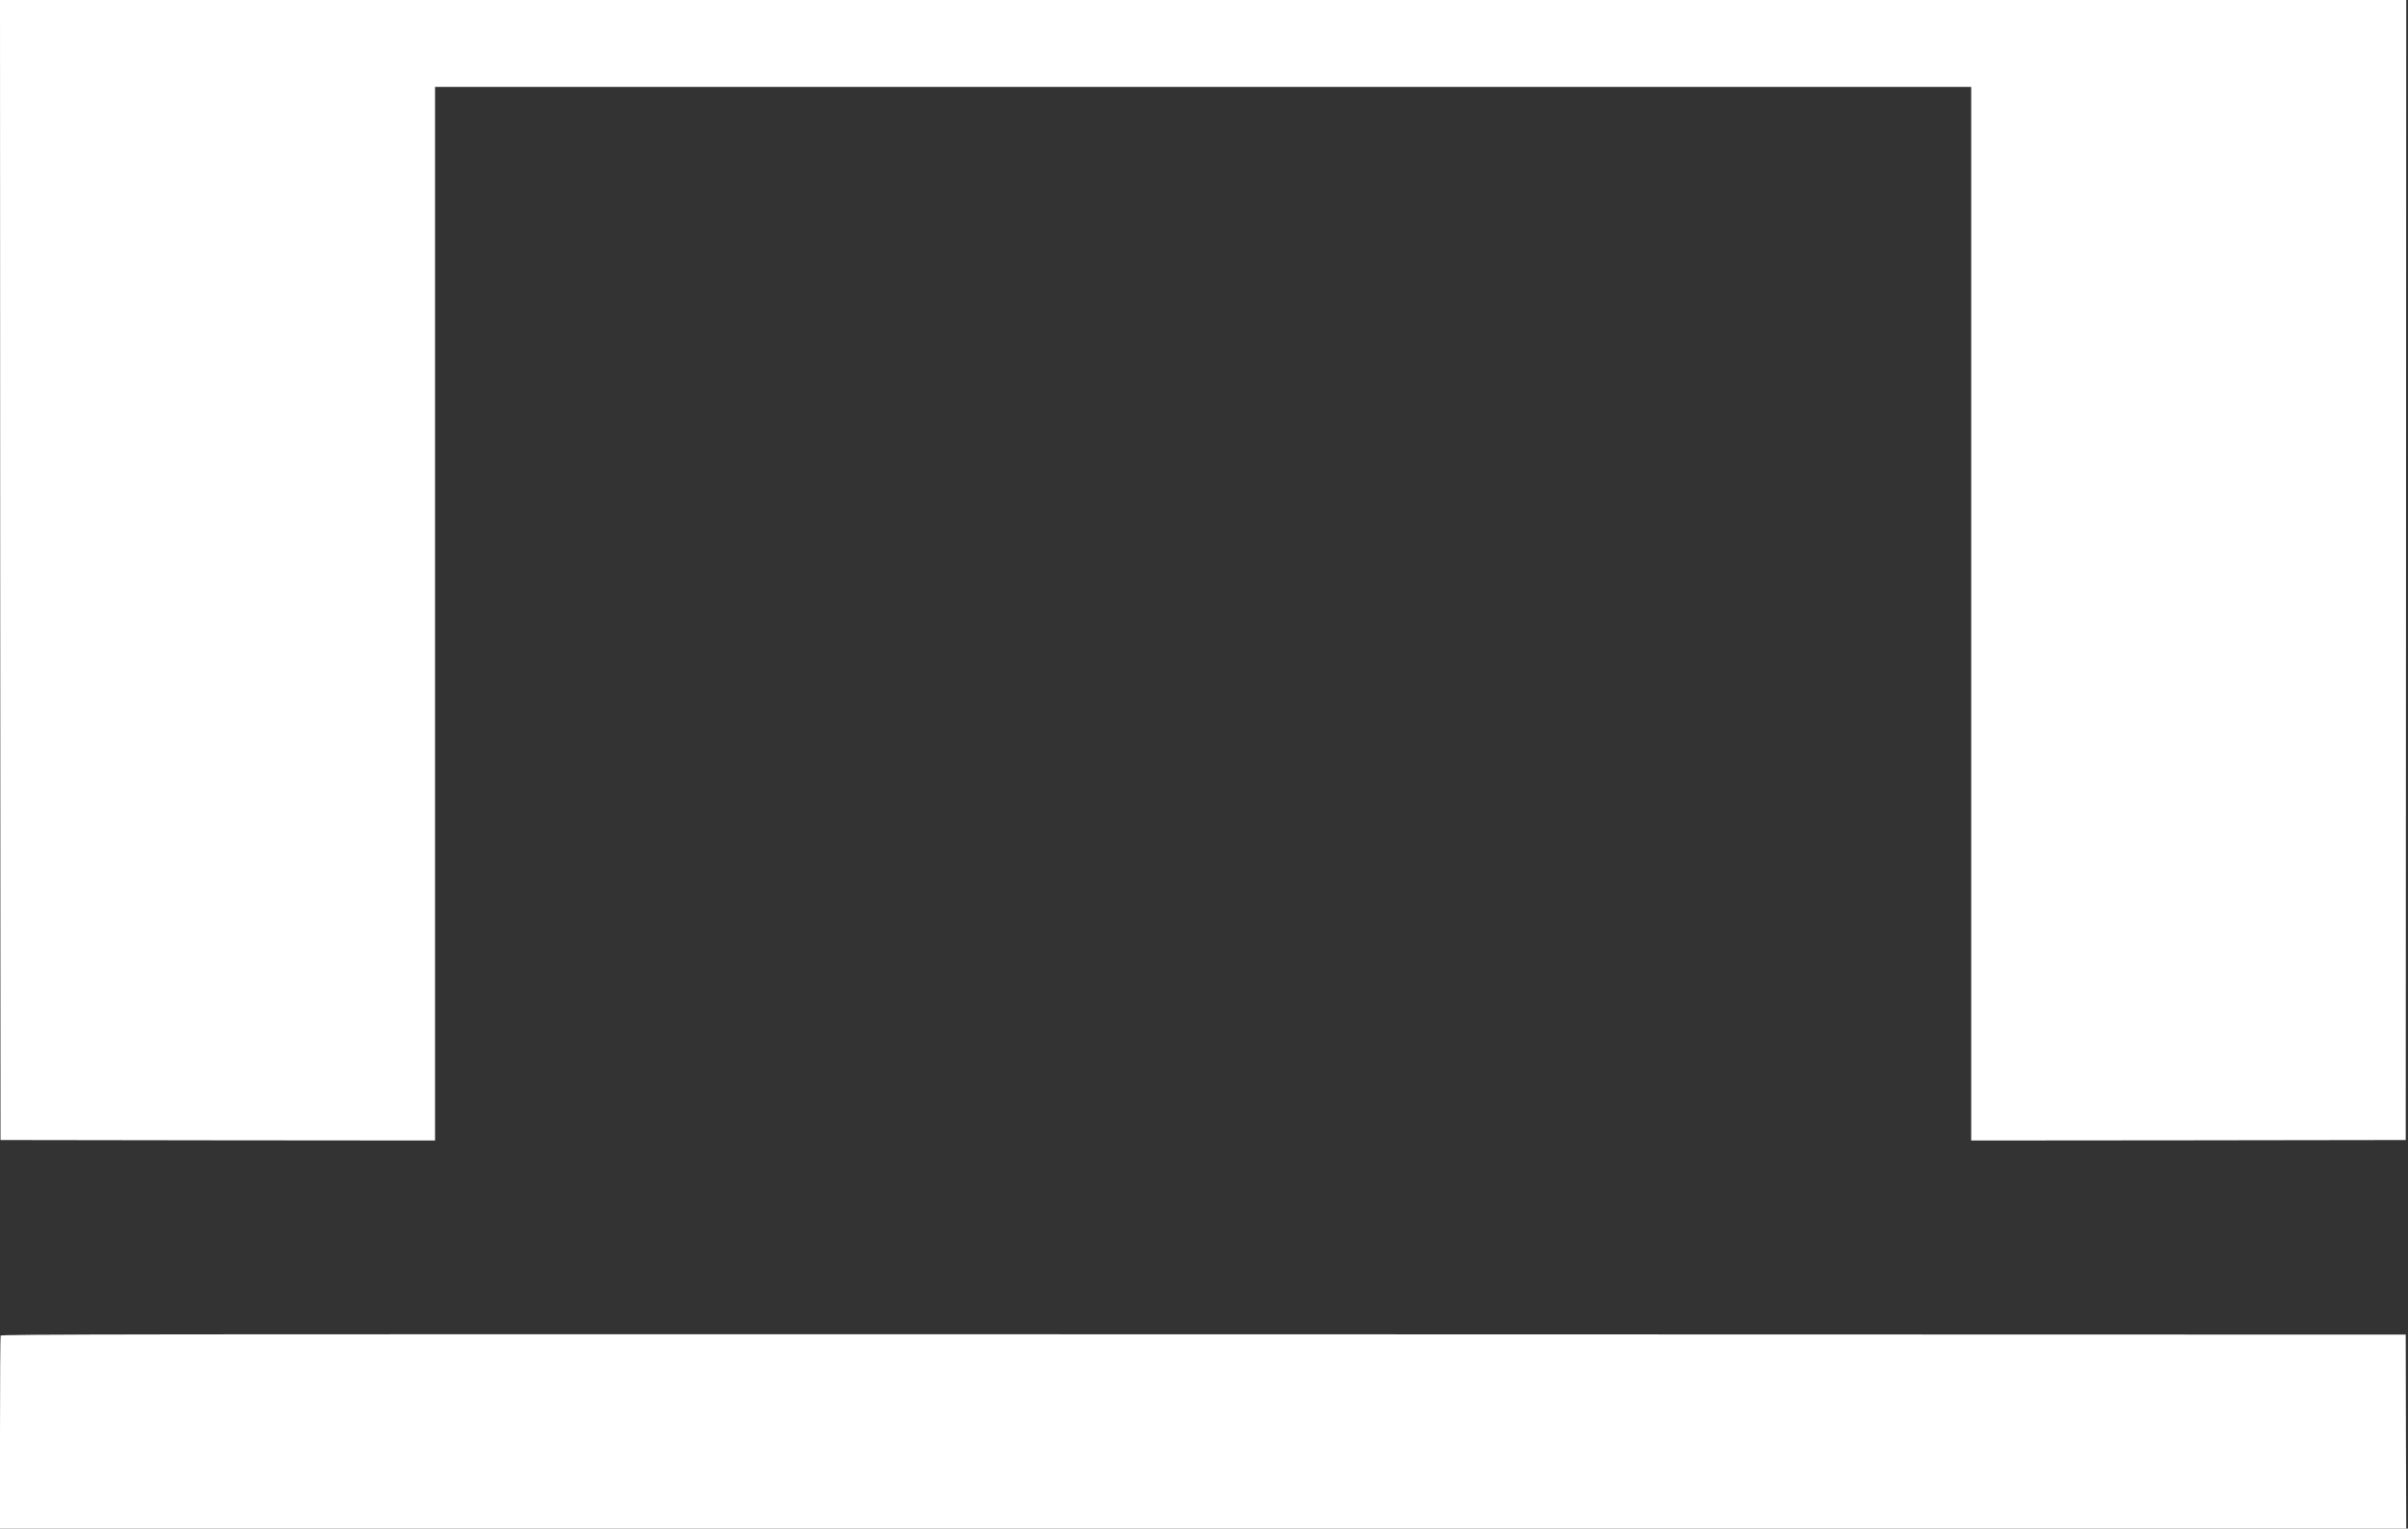 <?xml version="1.0" encoding="UTF-8"?> <svg xmlns="http://www.w3.org/2000/svg" width="156" height="99" viewBox="0 0 156 99" fill="none"><rect x="0" y="0" width="156" height="99" fill="#333333" stroke="none"/><path d="M0.013 36.914L0.032 73.835L14.111 73.855L28.184 73.867V39.752V5.63H77.943H127.702V39.752V73.867L141.781 73.855L155.853 73.835L155.873 36.914L155.886 -0.001H77.943H0L0.013 36.914Z" fill="white"></path><path d="M0.039 86.508C0.019 86.565 0 89.397 0 92.807V99.004H77.943H155.886L155.866 92.718L155.853 86.438L77.969 86.419C6.498 86.406 0.078 86.413 0.039 86.508Z" fill="white"></path></svg> 